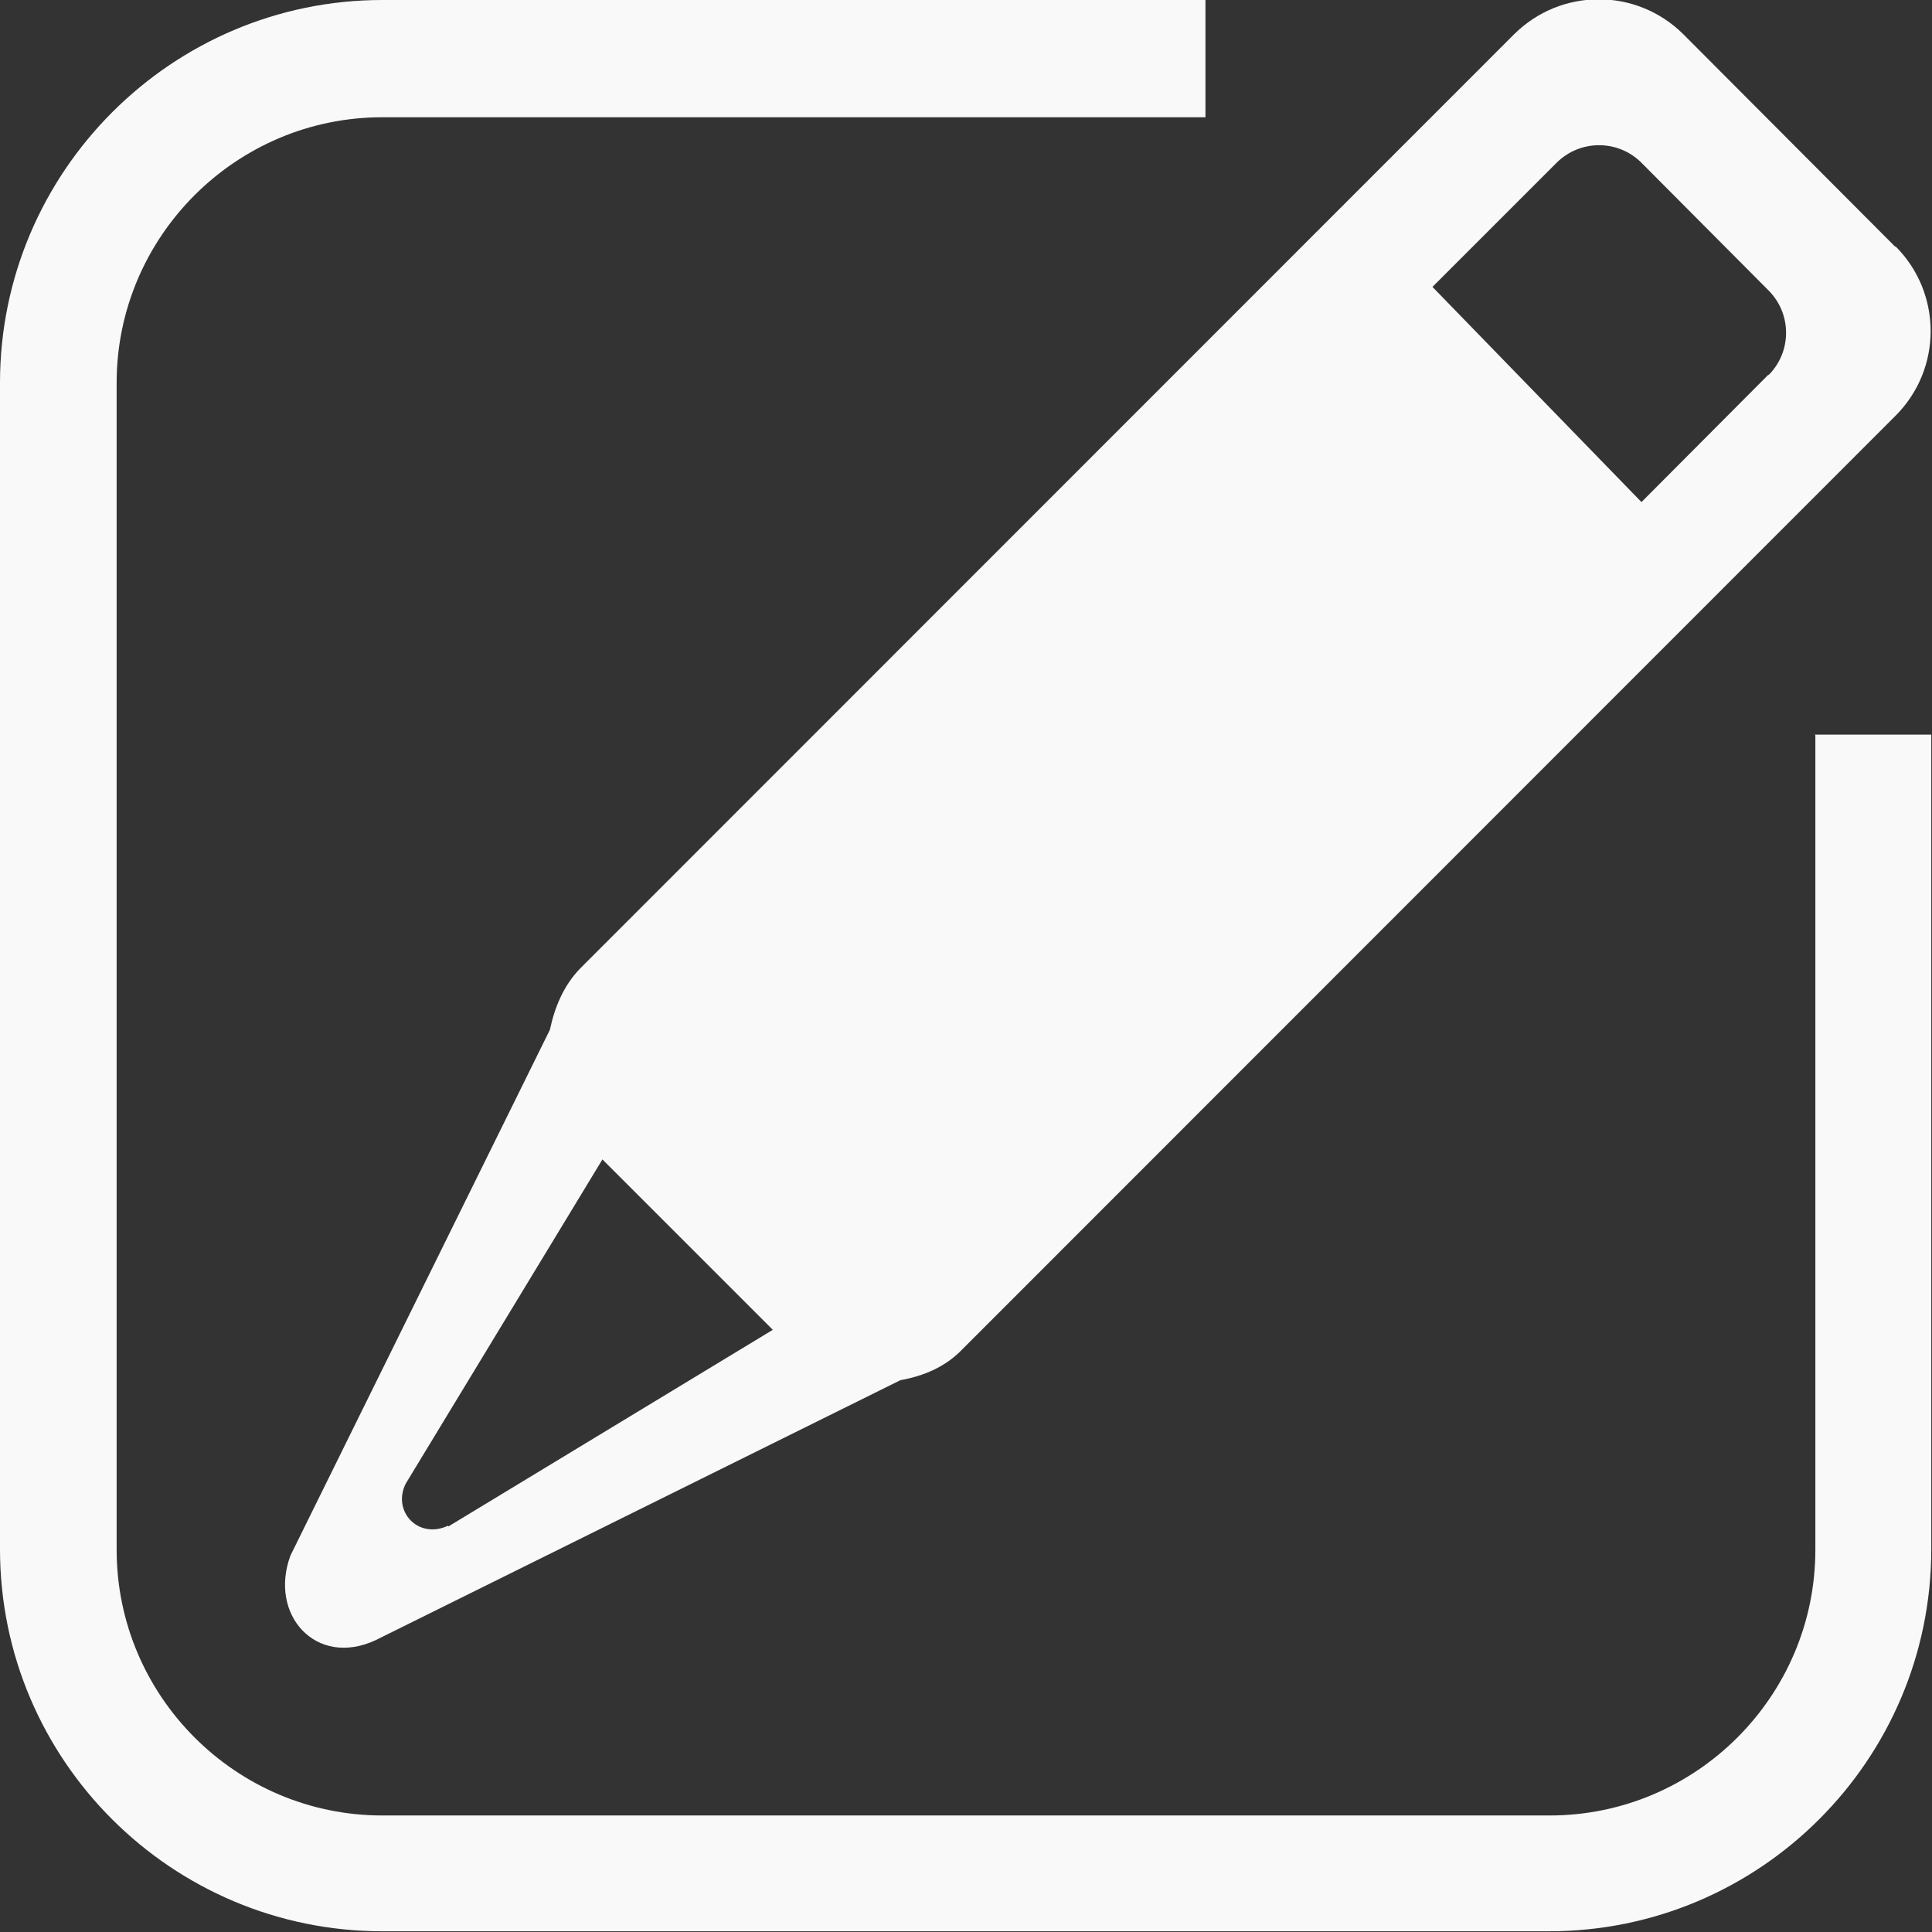 <svg xmlns="http://www.w3.org/2000/svg" width="16" height="16" viewBox="0 0 16 16" fill="none">
  <rect x="0" y="0" width="16" height="16" fill="#333333" stroke="none"/>
  <g clip-path="url(#clip0_570_2367)">
    <path fill-rule="evenodd" clip-rule="evenodd" d="M5.863 9.077L6.914 10.133C7.109 10.328 6.606 9.825 7.263 10.482L12.88 4.861L11.109 3.119L5.503 8.728C5.691 8.917 5.663 8.888 5.851 9.082L5.863 9.077Z" fill="#F9F9F9"/>
    <path fill-rule="evenodd" clip-rule="evenodd" d="M15.697 2.045L13.943 0.286C13.554 -0.103 12.926 -0.103 12.537 0.286L4.811 8.014C4.669 8.157 4.594 8.34 4.554 8.528L2.406 12.881C2.223 13.372 2.617 13.812 3.109 13.584L7.457 11.43C7.646 11.396 7.829 11.322 7.971 11.173L15.697 3.444C16.086 3.056 16.086 2.428 15.697 2.039V2.045ZM3.709 12.636C3.463 12.75 3.246 12.515 3.36 12.287L4.989 9.602L6.4 11.013L3.714 12.641L3.709 12.636ZM14.646 3.102L13.594 4.158L11.863 2.376L12.891 1.348C13.086 1.154 13.4 1.154 13.594 1.348L14.646 2.405C14.84 2.599 14.84 2.913 14.646 3.107V3.102Z" fill="#F9F9F9"/>
    <path d="M15.034 6.089V12.835C15.034 14.046 14.046 15.035 12.834 15.035H3.166C1.954 15.035 0.966 14.046 0.966 12.835V3.17C0.966 1.959 1.954 0.971 3.166 0.971H9.983V0H3.166C1.423 0 0 1.422 0 3.17V12.83C0 14.578 1.423 15.994 3.166 15.994H12.829C14.577 15.994 15.994 14.572 15.994 12.83V6.084H15.029L15.034 6.089Z" fill="#F9F9F9"/>
  </g>
  <defs>
    <clipPath id="clip0_570_2367">
      <rect width="16" height="16" fill="white"/>
    </clipPath>
  </defs>
</svg>